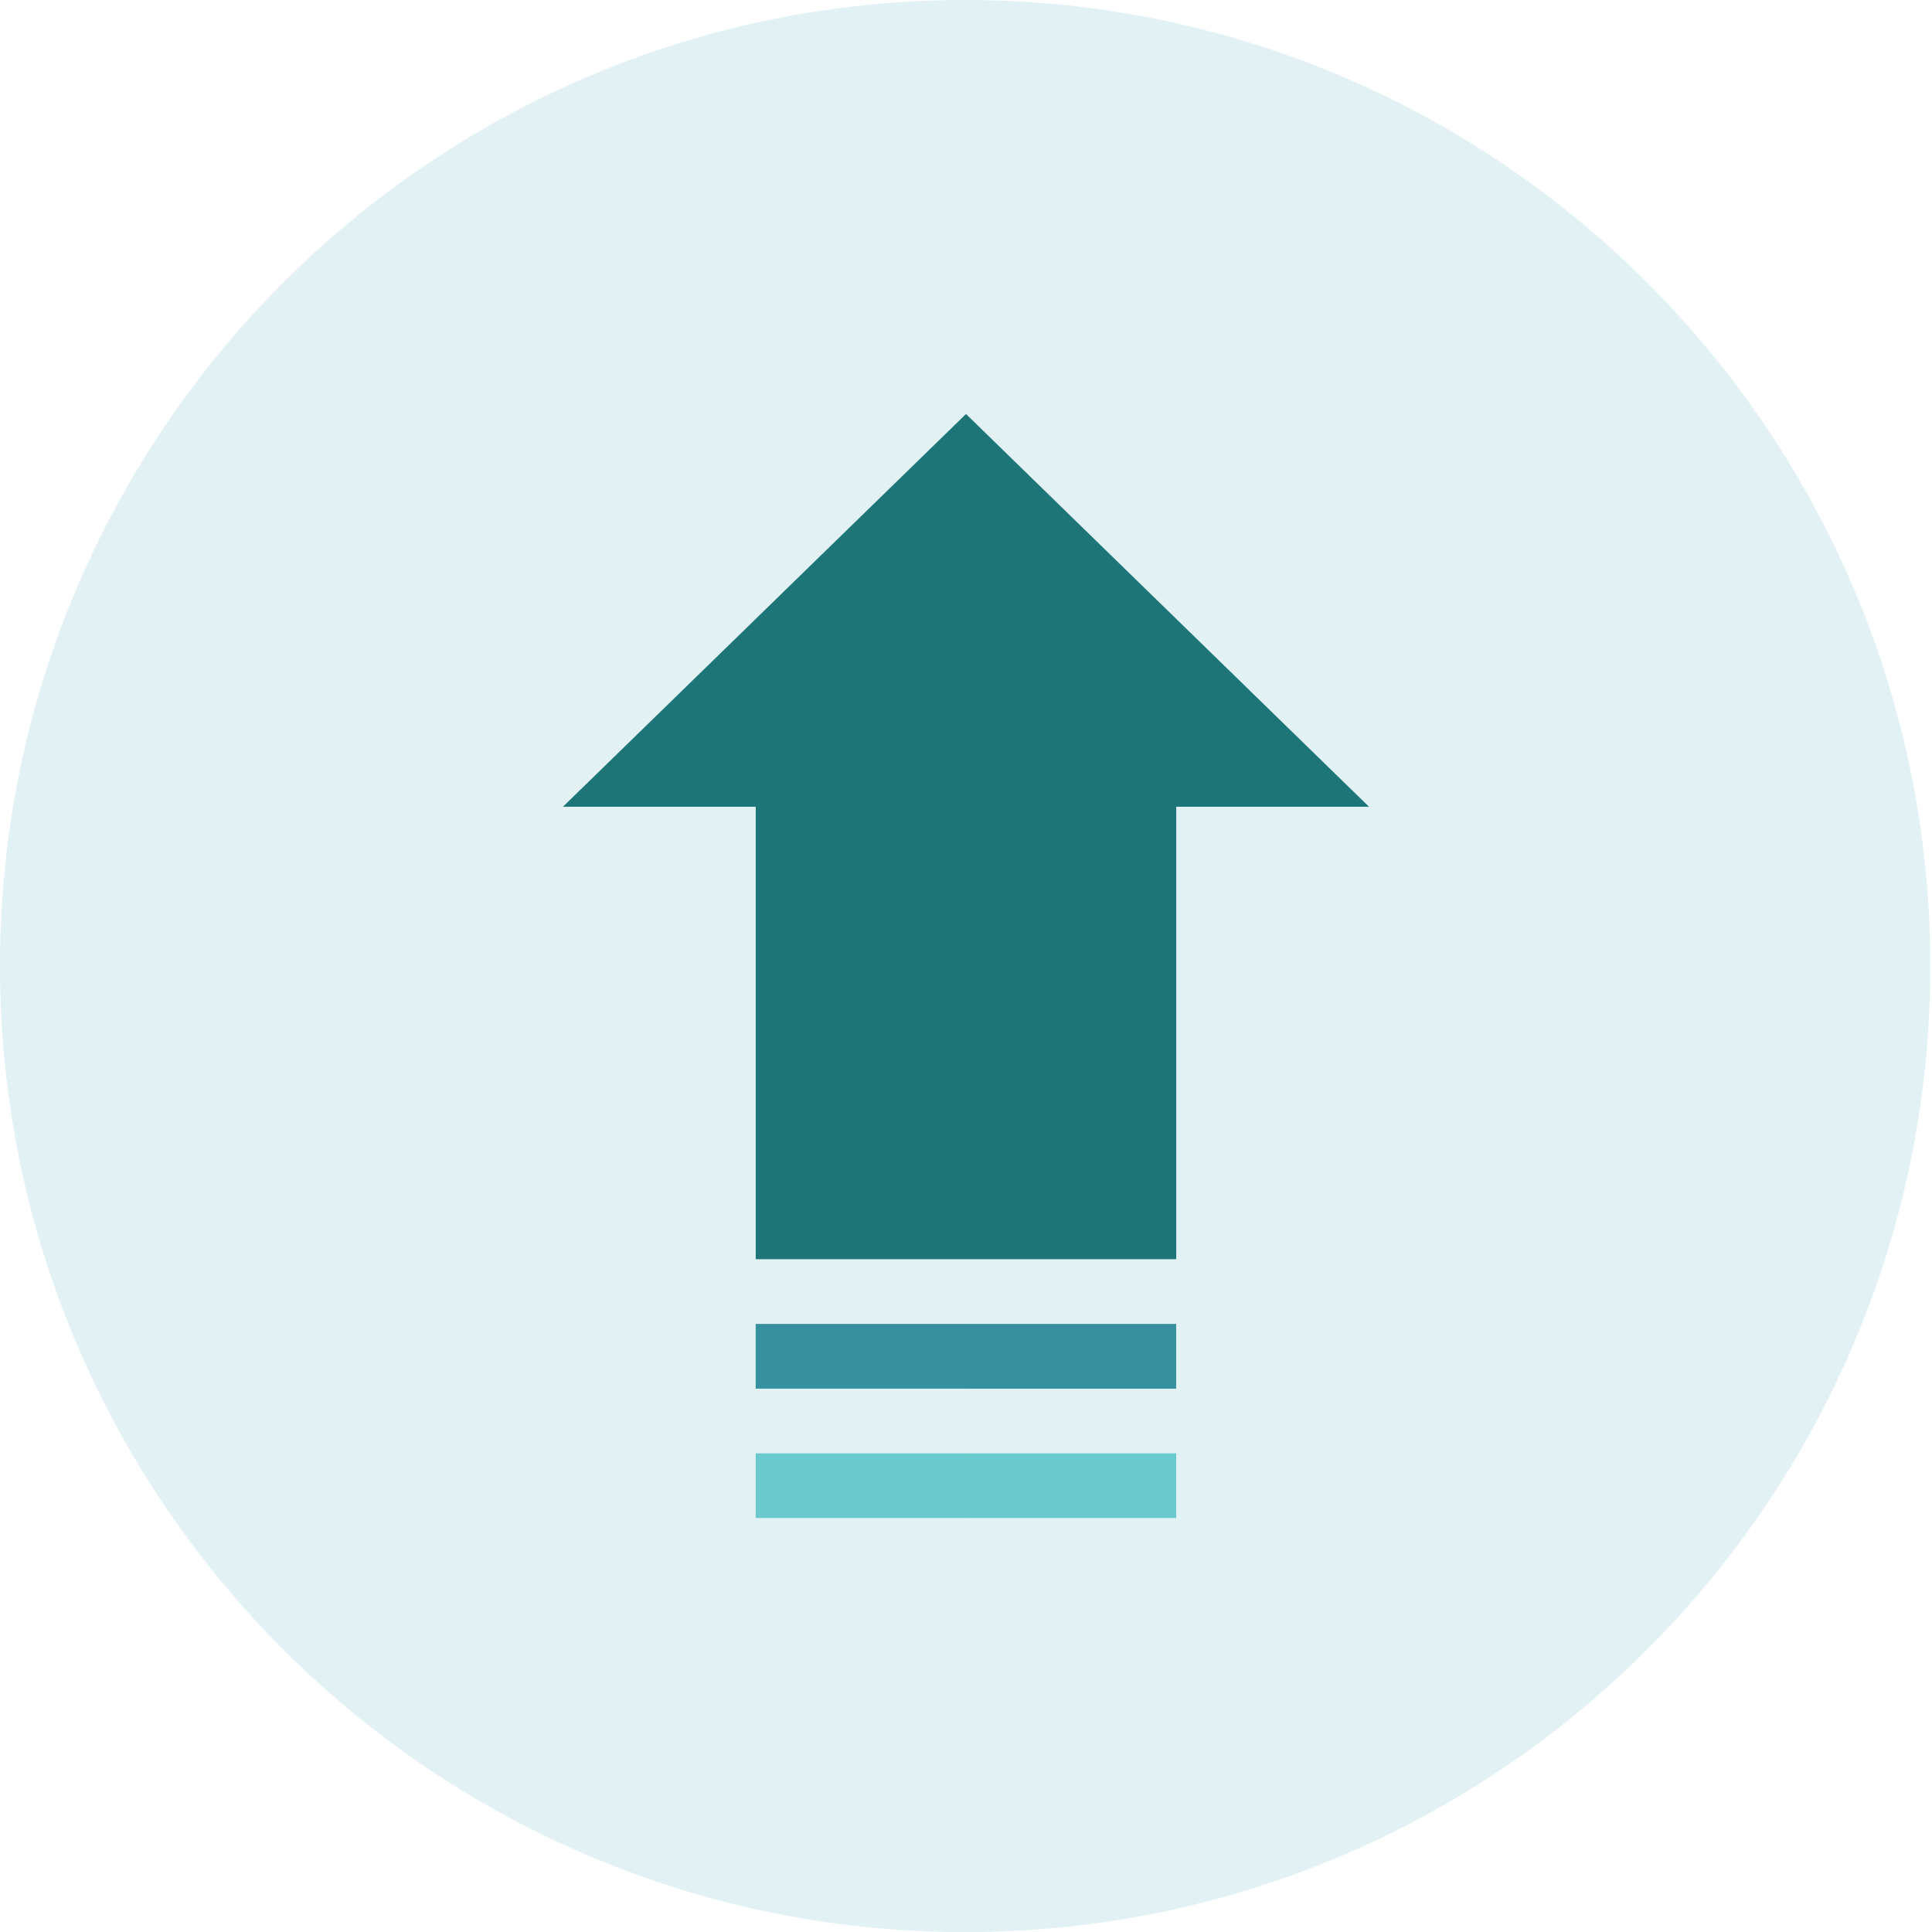 <svg width="42" height="42" viewBox="0 0 42 42" fill="none" xmlns="http://www.w3.org/2000/svg">
<path d="M0 21.001C0 9.413 9.394 0 20.981 0C32.569 0 41.963 9.413 41.963 21.001C41.963 32.589 32.569 42.002 20.981 42.002C9.394 42.002 0 32.589 0 21.001Z" fill="#69BACC" fill-opacity="0.2"/>
<g clip-path="url(#clip0_22436_47523)">
<path d="M21 9L20.531 18.289L21 27.374H25.57V17.538H29.761L21 9Z" fill="#1D7578"/>
<path d="M12.238 17.538H16.429V27.374H21V9L12.238 17.538Z" fill="#1D7578"/>
<path d="M25.569 30.188V28.781H20.999L20.53 29.485L20.999 30.188H25.569Z" fill="#37909E"/>
<path d="M16.428 28.781H20.999V30.188H16.428V28.781Z" fill="#37909E"/>
<path d="M25.569 33V31.594H20.999L20.53 32.297L20.999 33H25.569Z" fill="#69C9CC"/>
<path d="M16.428 31.594H20.999V33H16.428V31.594Z" fill="#69C9CC"/>
</g>
<defs>
<clipPath id="clip0_22436_47523">
<rect width="24" height="24" fill="white" transform="translate(9 9)"/>
</clipPath>
</defs>
</svg>
